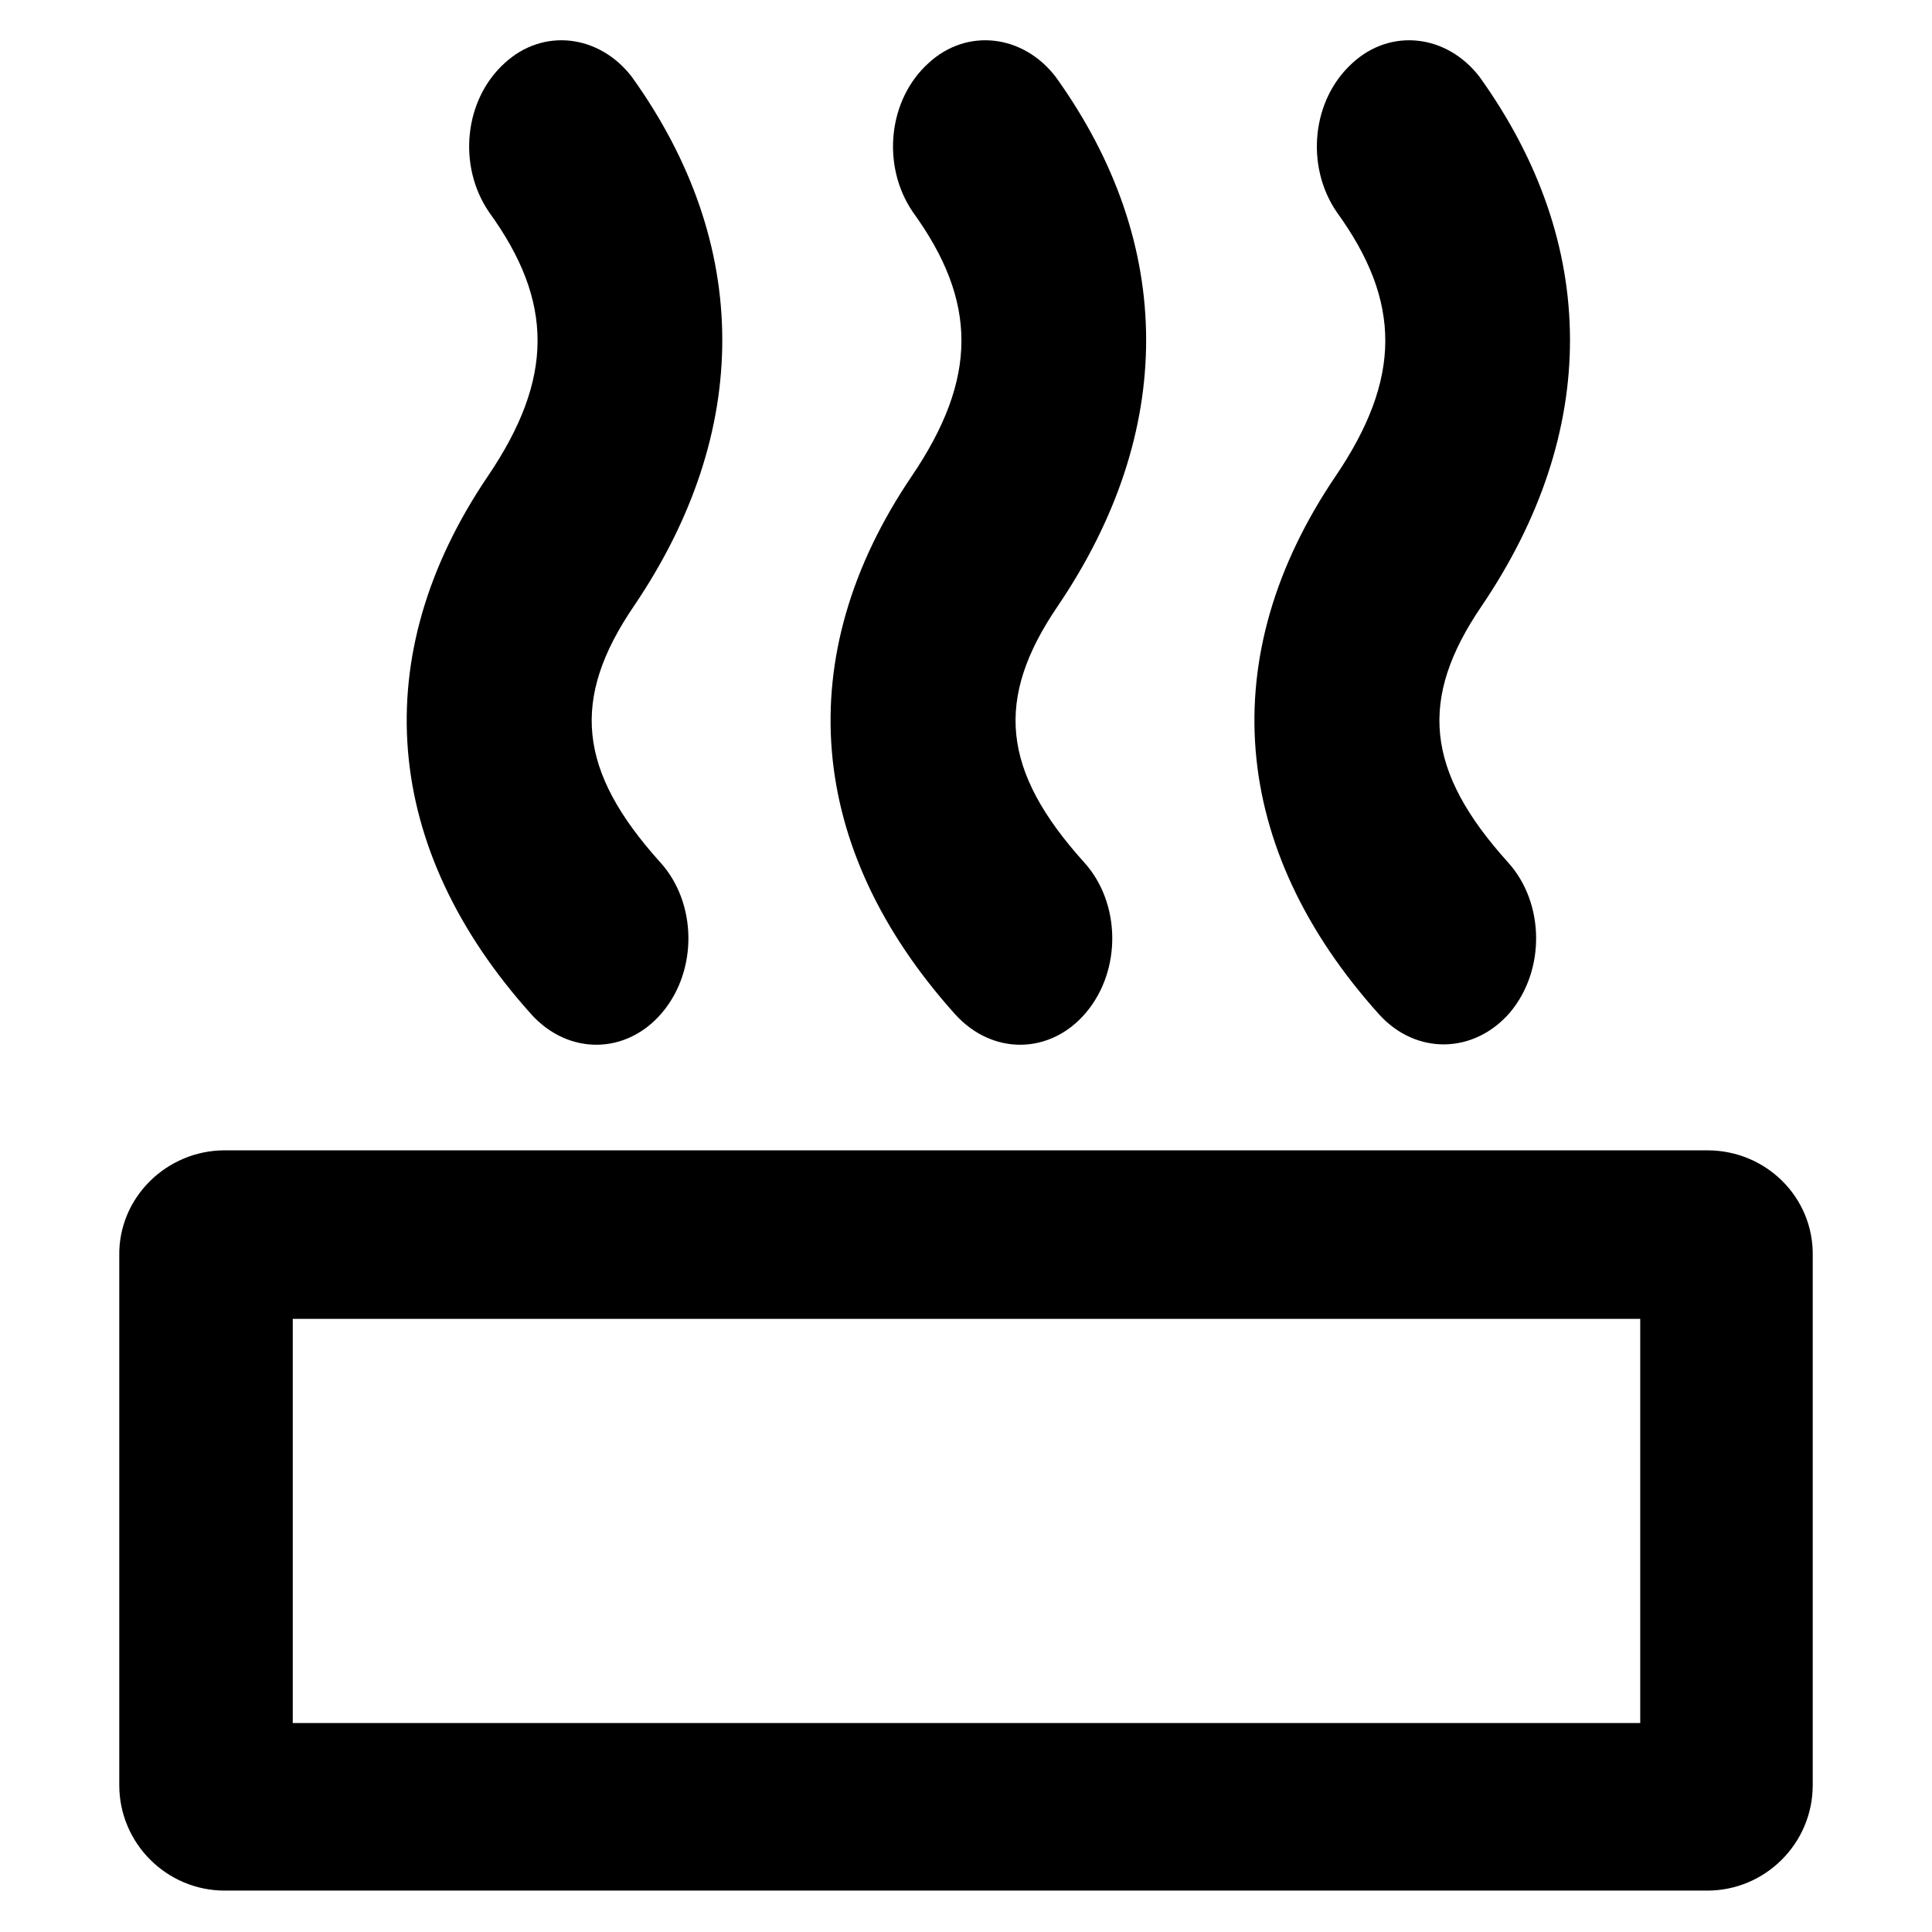 <?xml version="1.0" standalone="no"?><!DOCTYPE svg PUBLIC "-//W3C//DTD SVG 1.1//EN" "http://www.w3.org/Graphics/SVG/1.1/DTD/svg11.dtd"><svg t="1753838397503" class="icon" viewBox="0 0 1024 1024" version="1.1" xmlns="http://www.w3.org/2000/svg" p-id="6951" xmlns:xlink="http://www.w3.org/1999/xlink" width="200" height="200"><path d="M904.882 609.698H119.118c-30.824 0-56.424 25.078-55.902 55.902v280.555c0 30.824 25.078 55.902 55.902 55.902h785.763c30.824 0 55.902-25.078 55.902-55.902v-280.555c0.522-30.824-24.555-55.902-55.902-55.902z m-36.049 303.543H155.167v-214.204h714.188v214.204zM259.135 112.327c-16.718-24.555-13.061-59.559 8.359-78.89 20.376-18.808 50.155-15.151 67.396 7.314 63.739 88.816 63.739 188.082 1.045 280.555-33.437 49.11-29.78 87.249 14.106 135.837 19.331 21.42 19.853 56.947 1.045 79.412s-49.633 22.988-69.486 1.045c-78.89-87.771-87.771-189.649-22.988-285.257 35.004-51.722 35.004-92.473 0.522-140.016zM483.788 112.327c-16.718-24.555-13.061-59.559 8.359-78.89 20.376-18.808 50.155-15.151 67.396 7.314 63.739 88.816 63.739 188.082 1.045 280.555-33.437 49.11-29.78 87.249 14.106 135.837 19.331 21.42 19.853 56.947 1.045 79.412s-49.633 22.988-69.486 1.045c-78.89-87.771-87.771-189.649-22.988-285.257 35.004-51.722 35.004-92.473 0.522-140.016zM708.441 112.327c-16.718-24.555-13.061-59.559 8.359-78.89 20.376-18.808 50.155-15.151 67.396 7.314 63.739 88.816 63.739 188.082 1.045 280.555-33.437 49.11-29.78 87.249 14.106 135.837 19.331 21.42 19.853 56.947 1.045 79.412-18.808 21.943-49.633 22.988-69.486 1.045-78.89-87.771-87.771-189.649-22.988-285.257 35.004-51.722 35.004-92.473 0.522-140.016z" p-id="6952" fill="#000000"></path></svg>